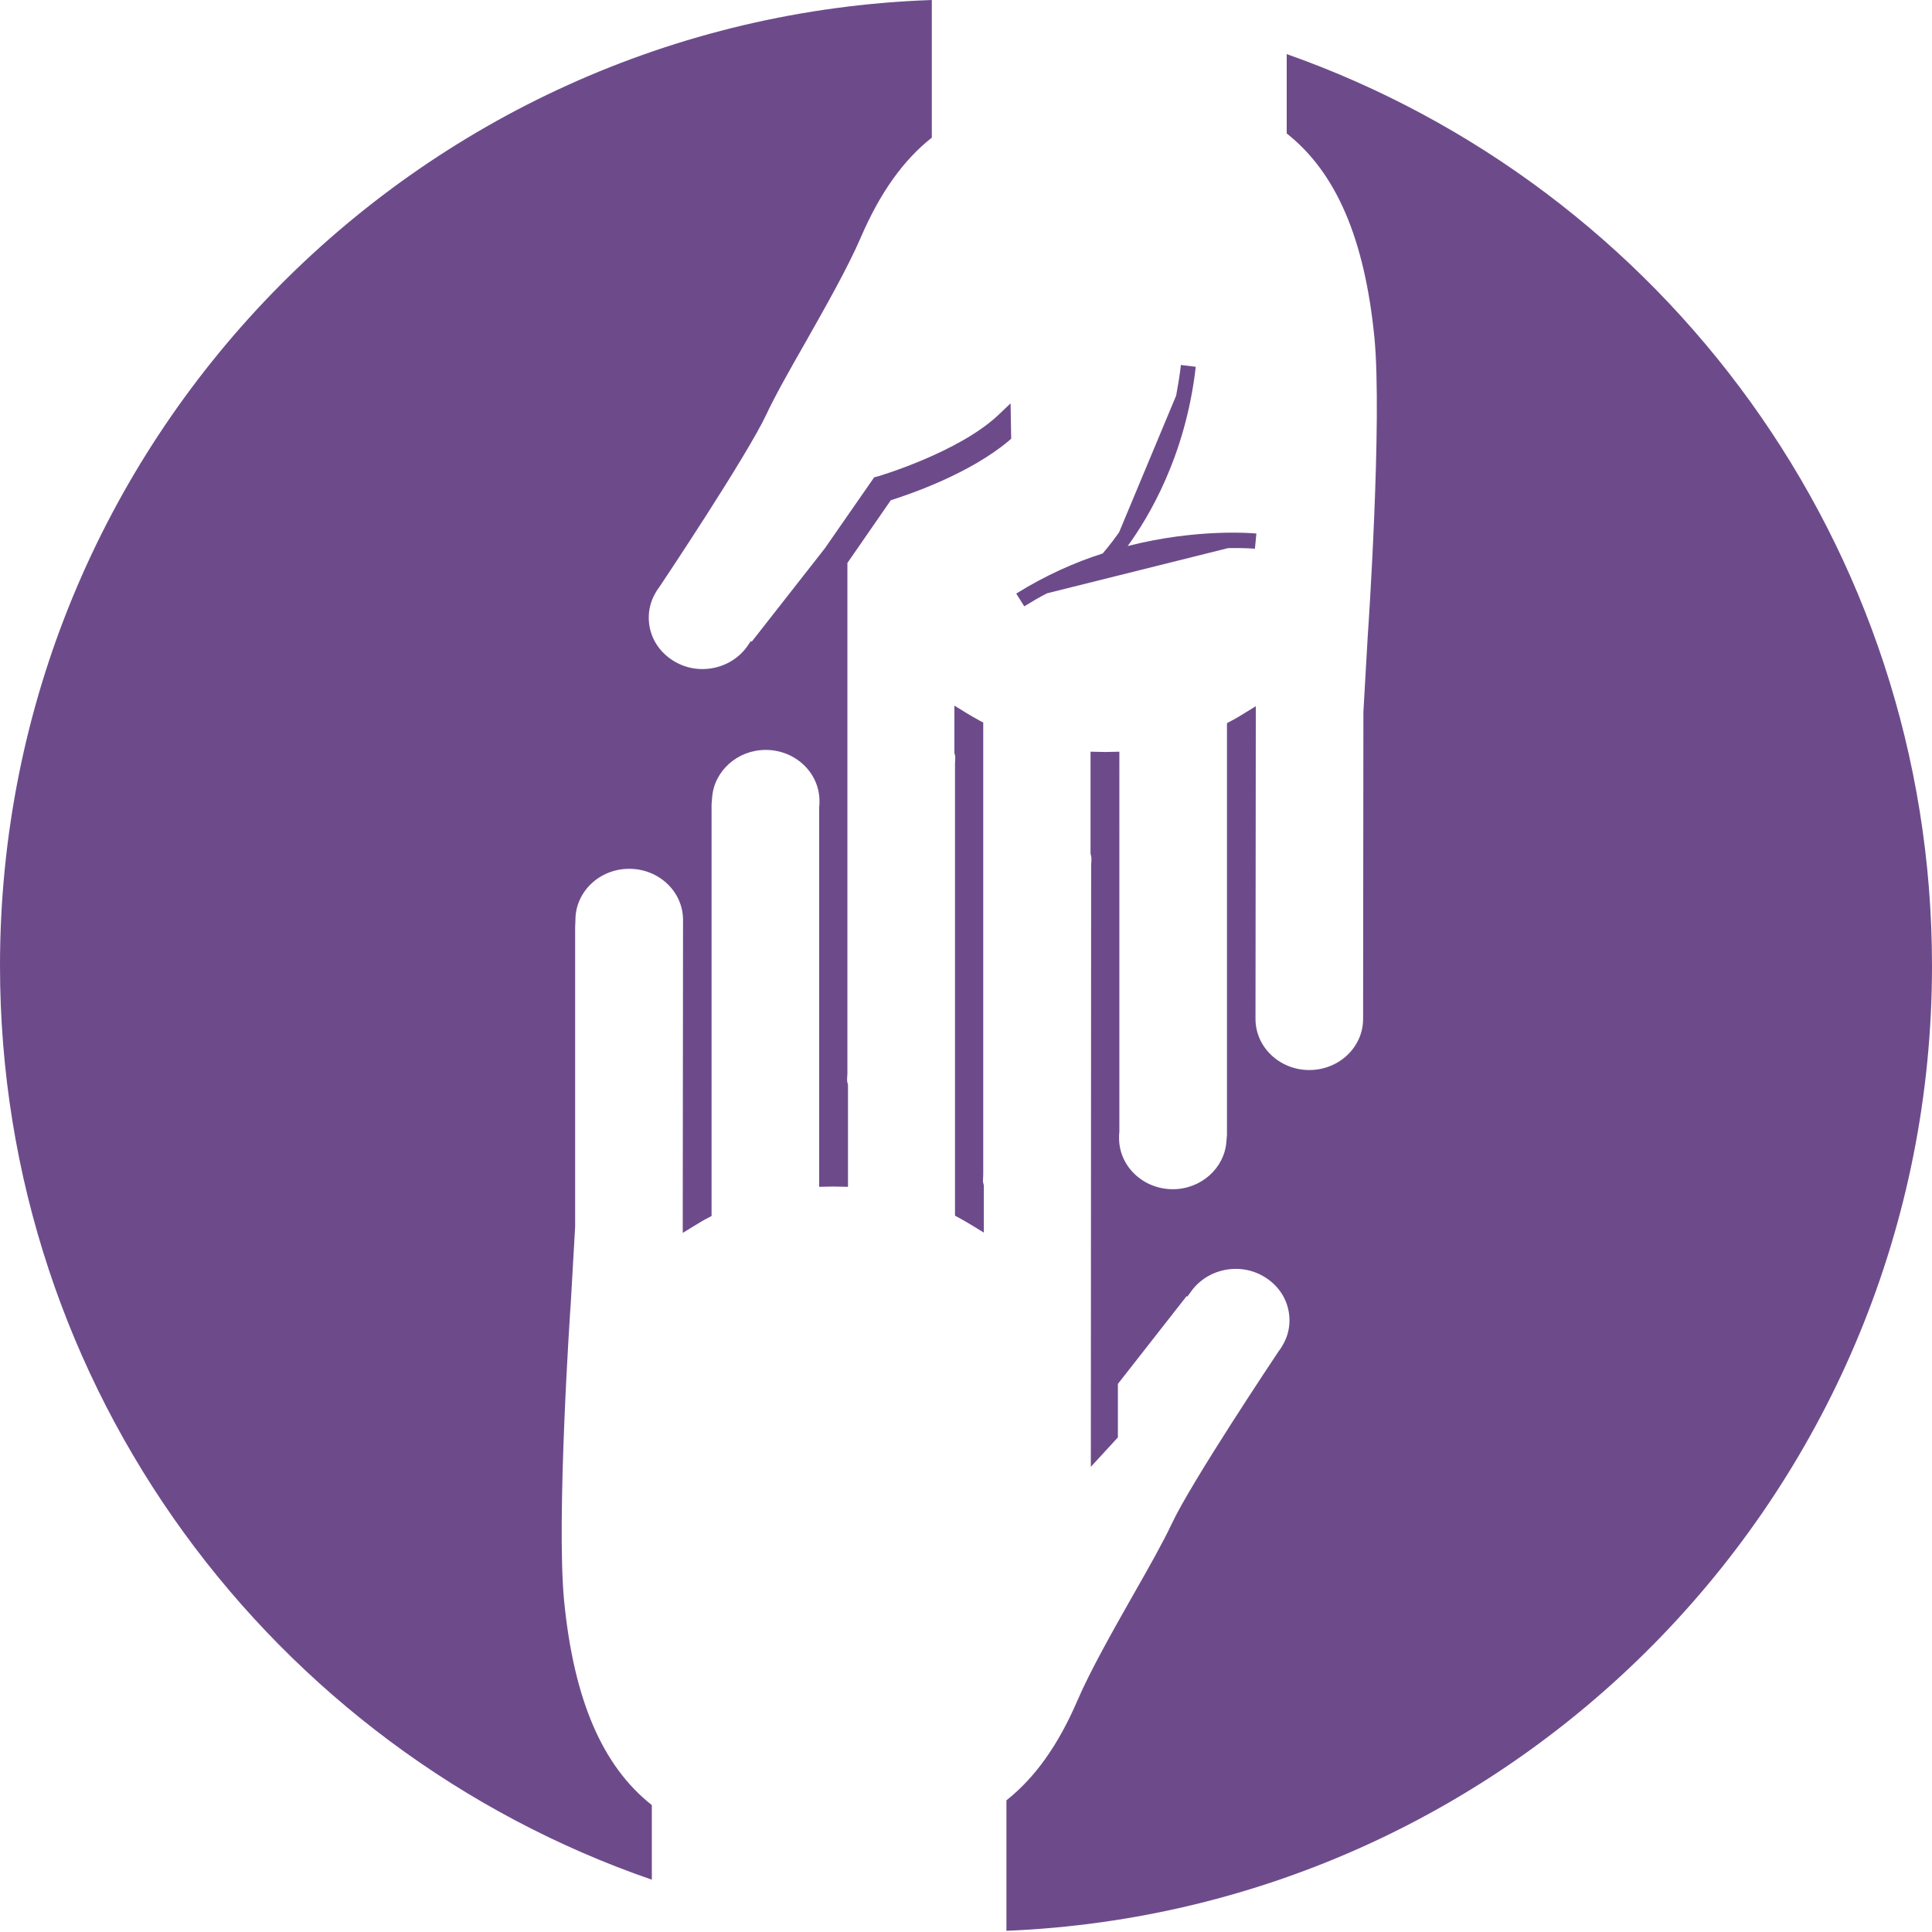 <svg version="1.1" id="Layer_1" xmlns="http://www.w3.org/2000/svg" xmlns:xlink="http://www.w3.org/1999/xlink" x="0px" y="0px"
	 viewBox="0 0 65 65" enable-background="new 0 0 65 65" xml:space="preserve" fill="#6D4B8B">
	<path d="M39.73,12.28c-0.04,0.36-0.1,0.7-0.16,1.03l-1.92,4.6c-0.31,0.44-0.53,0.68-0.55,0.71
		c-0.94,0.3-1.93,0.74-2.91,1.35l0.27,0.43c0.26-0.16,0.51-0.31,0.77-0.44l6.09-1.52c0.55-0.01,0.89,0.02,0.9,0.02l0.05-0.51
		c-0.11-0.01-1.97-0.18-4.33,0.42c0.7-0.96,1.95-3.03,2.29-6.03L39.73,12.28z"/>
	<path d="M21.93,60.73c-1.66-1.31-2.62-3.53-2.95-6.86c-0.27-2.75,0.21-9.9,0.22-9.98l0.15-2.62V31.2l0.01-0.25
		c0-0.95,0.81-1.72,1.81-1.72c1,0,1.81,0.77,1.81,1.72c0,0.08-0.01,10.07-0.01,10.07l0,0.46l0.39-0.24
		c0.15-0.09,0.29-0.18,0.45-0.26l0.13-0.07V27.06l0.02-0.24c0.07-0.89,0.86-1.59,1.8-1.59c1,0,1.81,0.77,1.81,1.72
		c0,0.07,0,0.13-0.01,0.22v12.76l0.48-0.01l0.49,0.01V36.5c-0.01-0.05-0.03-0.1-0.03-0.15c0-0.07,0-0.13,0.01-0.22V18.94l1.46-2.11
		c0.69-0.22,2.64-0.89,3.96-1.99l0.09-0.08l-0.02-1.19l-0.42,0.4c-1.33,1.25-3.99,2.04-4.02,2.05l-0.15,0.04l-1.66,2.39l-2.46,3.14
		l-0.03-0.02l-0.13,0.19c-0.34,0.47-0.9,0.75-1.5,0.75c-0.32,0-0.63-0.08-0.91-0.24c-0.42-0.24-0.72-0.61-0.84-1.07
		c-0.11-0.43-0.05-0.89,0.19-1.28c0.03-0.06,0.07-0.11,0.12-0.18c0.12-0.18,2.94-4.4,3.6-5.81c0.28-0.6,0.77-1.47,1.29-2.38
		c0.68-1.2,1.45-2.56,1.88-3.56c0.65-1.51,1.43-2.6,2.39-3.36V0C13.94,0.61,0,14.9,0,32.49c0,14.26,9.18,26.35,21.93,30.75V60.73z"
		/>
	<path d="M33.08,39.51v-15.2l-0.13-0.07c-0.15-0.08-0.3-0.17-0.45-0.26l-0.39-0.24v1.59
		c0.01,0.05,0.03,0.1,0.03,0.15c0,0.07-0.01,0.13-0.01,0.22v15.2l0.13,0.07c0.15,0.08,0.3,0.17,0.45,0.26l0.39,0.24v-1.59
		c-0.01-0.05-0.03-0.1-0.03-0.16C33.07,39.67,33.08,39.61,33.08,39.51z"/>
	<path d="M43.29,1.82v2.67c1.66,1.31,2.62,3.53,2.95,6.86c0.27,2.75-0.21,9.9-0.22,9.98l-0.15,2.62l-0.01,10.33
		c0,0.95-0.81,1.72-1.81,1.72c-1,0-1.81-0.77-1.81-1.72c0-0.08,0.01-10.07,0.01-10.07l0-0.45l-0.39,0.24
		c-0.15,0.09-0.29,0.18-0.45,0.26l-0.13,0.07v13.85l-0.02,0.24c-0.07,0.89-0.86,1.59-1.8,1.59c-1,0-1.81-0.77-1.81-1.72
		c0-0.07,0-0.13,0.01-0.22V25.29l-0.48,0.01l-0.49-0.01v3.43c0.01,0.05,0.03,0.1,0.03,0.15c0,0.07,0,0.13-0.01,0.22l-0.01,20.26
		l0.91-0.99v-1.8l2.31-2.95l0.03,0.01l0.13-0.18c0.34-0.47,0.9-0.75,1.5-0.75c0.32,0,0.63,0.08,0.91,0.24
		c0.42,0.24,0.72,0.61,0.84,1.07c0.11,0.44,0.05,0.89-0.19,1.28c-0.03,0.06-0.07,0.11-0.12,0.18c-0.12,0.18-2.94,4.4-3.6,5.81
		c-0.28,0.6-0.77,1.47-1.29,2.38c-0.68,1.2-1.45,2.56-1.88,3.56c-0.65,1.51-1.43,2.6-2.39,3.36v4.39C51.17,64.25,65,50,65,32.49
		C65,18.31,55.93,6.28,43.29,1.82z"/>
</svg>
